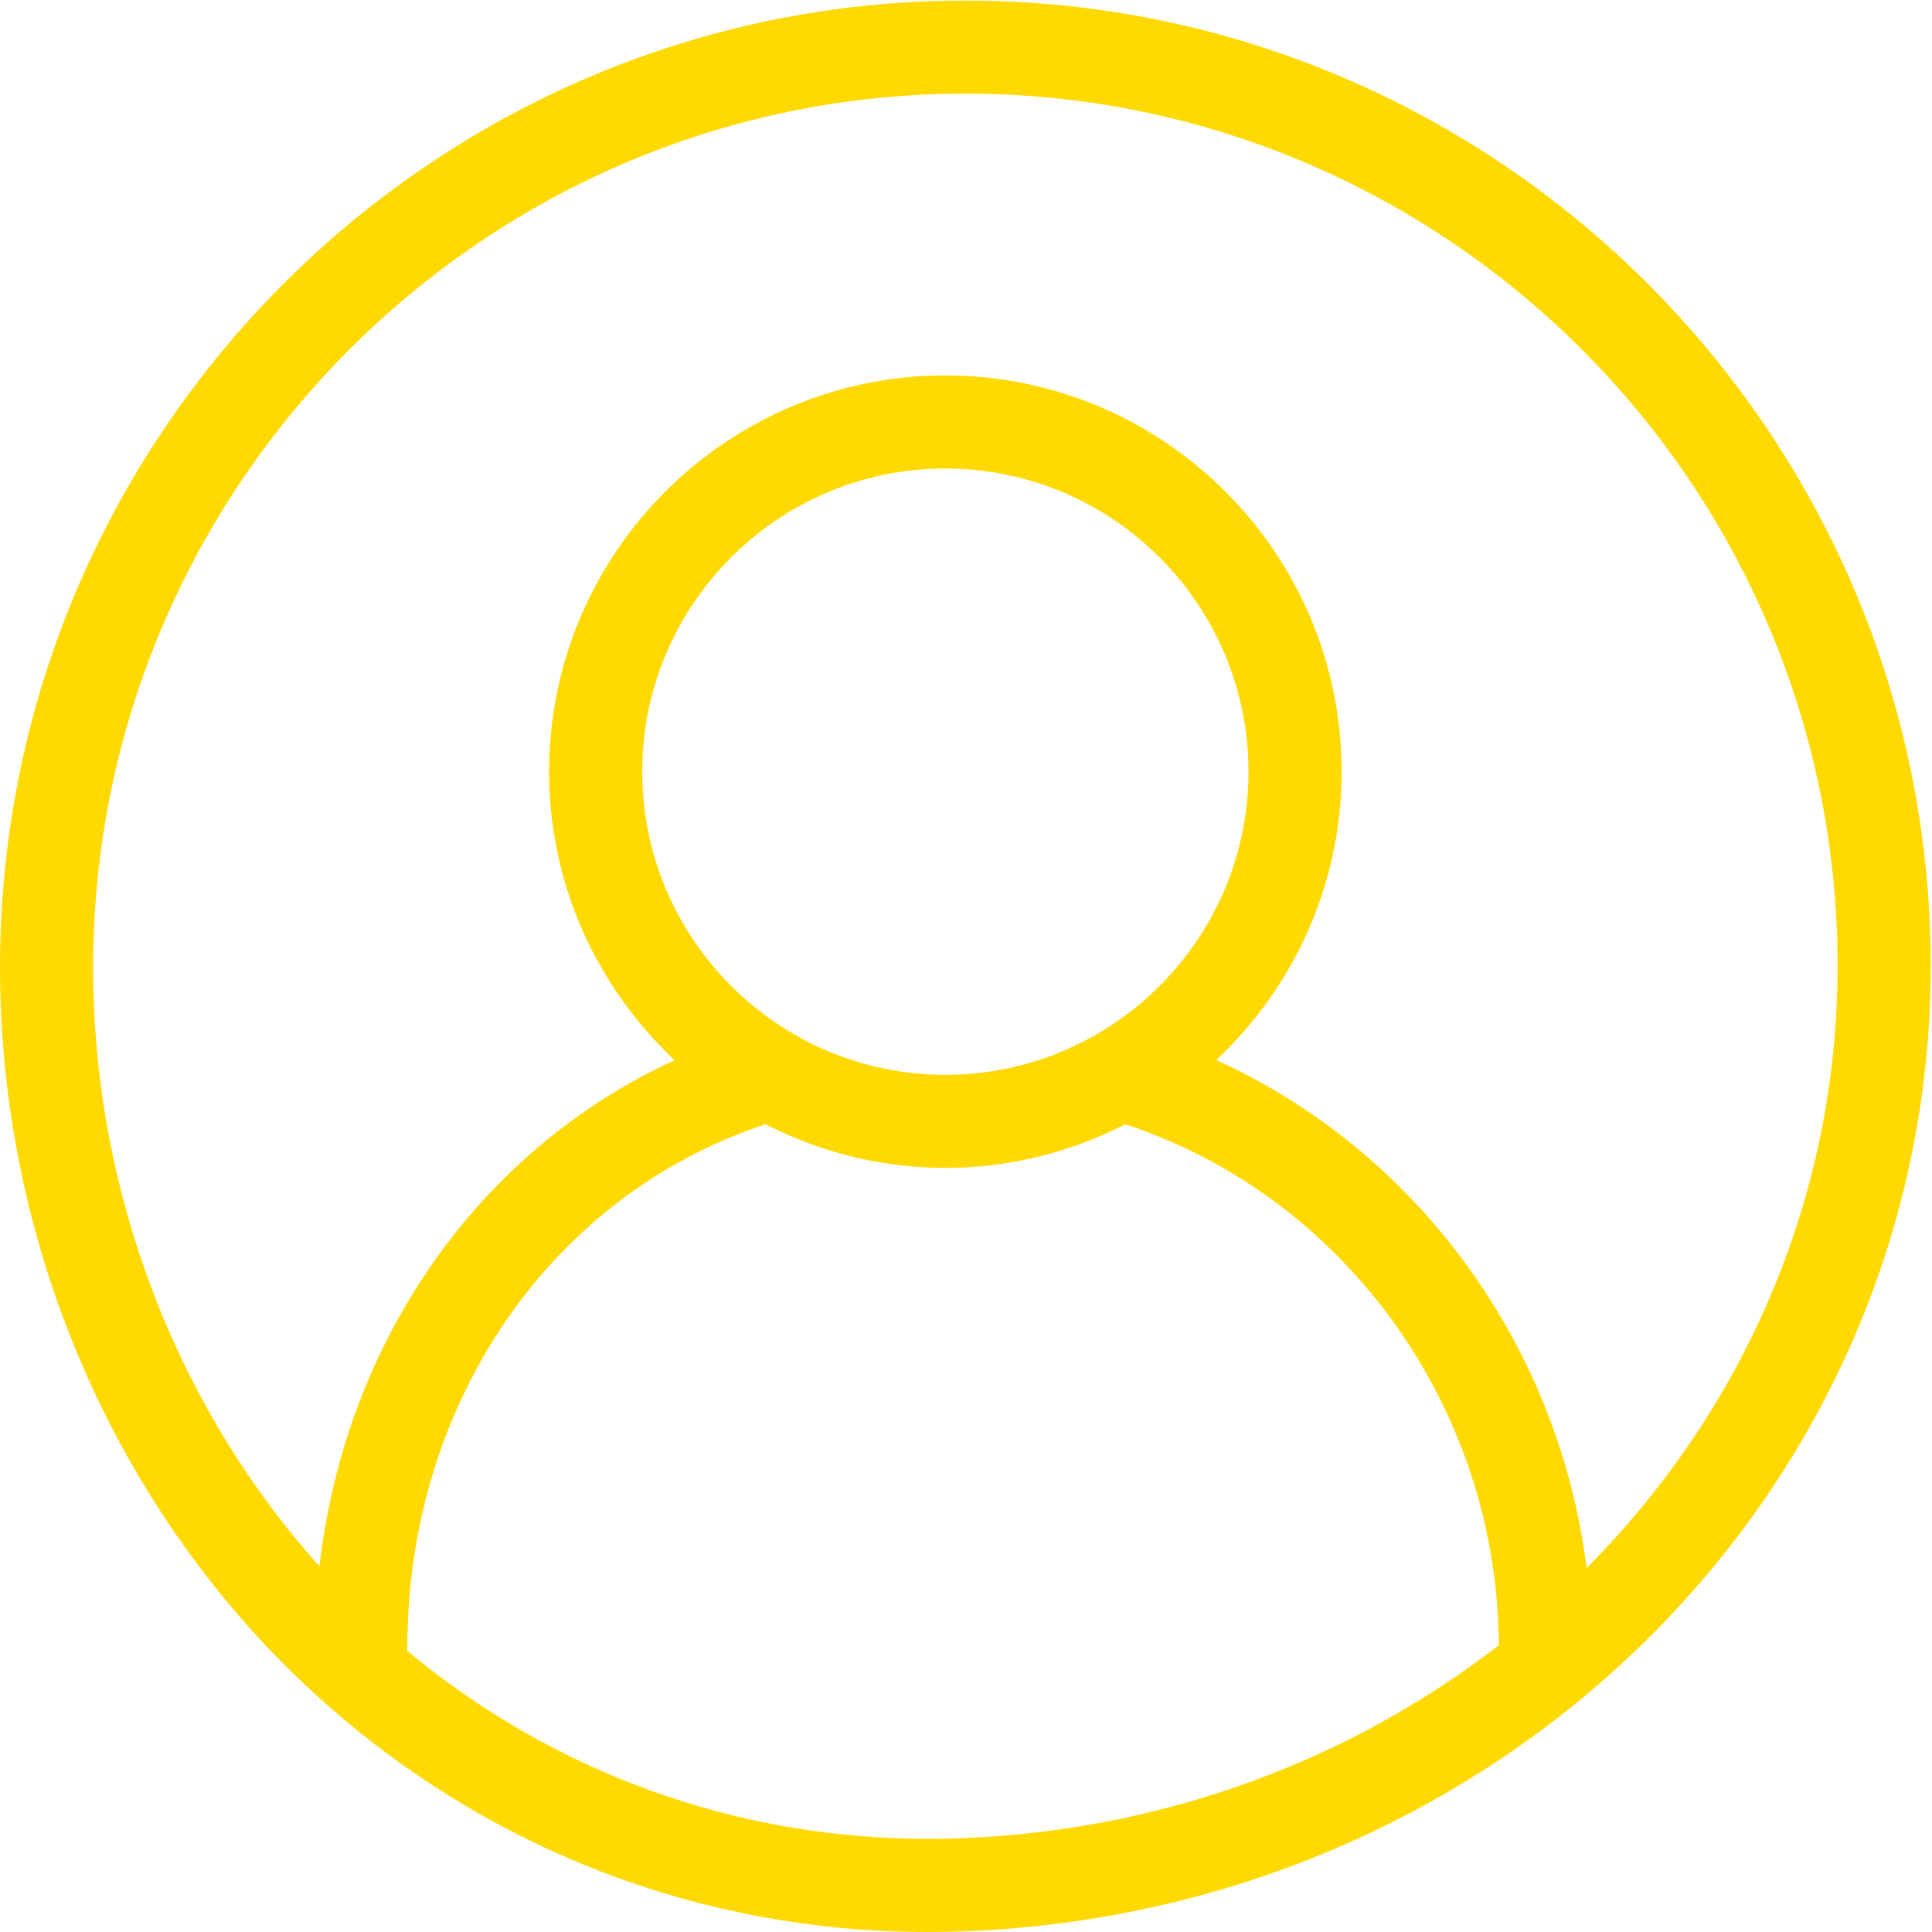 <?xml version="1.0" encoding="UTF-8"?>
<svg width="24px" height="24px" viewBox="0 0 24 24" version="1.1" xmlns="http://www.w3.org/2000/svg" xmlns:xlink="http://www.w3.org/1999/xlink">
    <!-- Generator: Sketch 64 (93537) - https://sketch.com -->
    <title>Page 1 Copy 2</title>
    <desc>Created with Sketch.</desc>
    <g id="HH-App" stroke="none" stroke-width="1" fill="none" fill-rule="evenodd">
        <g id="Employee_register_my_profile-Copy-22" transform="translate(-16, -98)" fill="#FFD900">
            <g id="Page-1-Copy-2" transform="translate(16, 98)">
                <path d="M19.709,19.479 C19.364,16.711 17.605,14.3 15.108,13.168 C16.065,12.27 16.666,10.998 16.666,9.586 C16.666,6.872 14.458,4.664 11.743,4.664 C9.029,4.664 6.821,6.872 6.821,9.586 C6.821,10.999 7.423,12.271 8.38,13.17 C5.954,14.284 4.293,16.647 3.968,19.457 C2.171,17.453 1.153,14.767 1.157,12 C1.166,6.025 6.027,1.163 11.992,1.163 C17.966,1.164 22.827,6.024 22.827,11.999 C22.827,14.898 21.646,17.532 19.709,19.479 M11.743,13.352 C9.667,13.352 7.978,11.662 7.978,9.586 C7.978,7.509 9.667,5.82 11.743,5.82 C13.82,5.82 15.509,7.51 15.509,9.586 C15.509,11.662 13.82,13.352 11.743,13.352 M11.968,22.834 C11.821,22.841 11.675,22.843 11.529,22.843 C9.139,22.843 6.874,22.019 5.056,20.505 C5.057,20.494 5.06,20.483 5.06,20.471 C5.06,17.432 6.841,14.846 9.509,13.966 C10.181,14.31 10.939,14.508 11.743,14.508 C12.548,14.508 13.306,14.31 13.978,13.966 C16.709,14.863 18.605,17.491 18.619,20.438 C16.793,21.849 14.495,22.731 11.968,22.834 M11.992,0.007 C5.39,0.007 0.01,5.386 4.2519685e-05,11.998 C-0.005,15.262 1.283,18.427 3.533,20.68 C5.671,22.821 8.51,24 11.53,24 C11.691,24 11.853,23.997 12.016,23.99 C18.727,23.715 23.984,18.448 23.984,11.999 C23.984,5.386 18.604,0.007 11.992,0.007" id="Fill-1"></path>
            </g>
        </g>
    </g>
</svg>